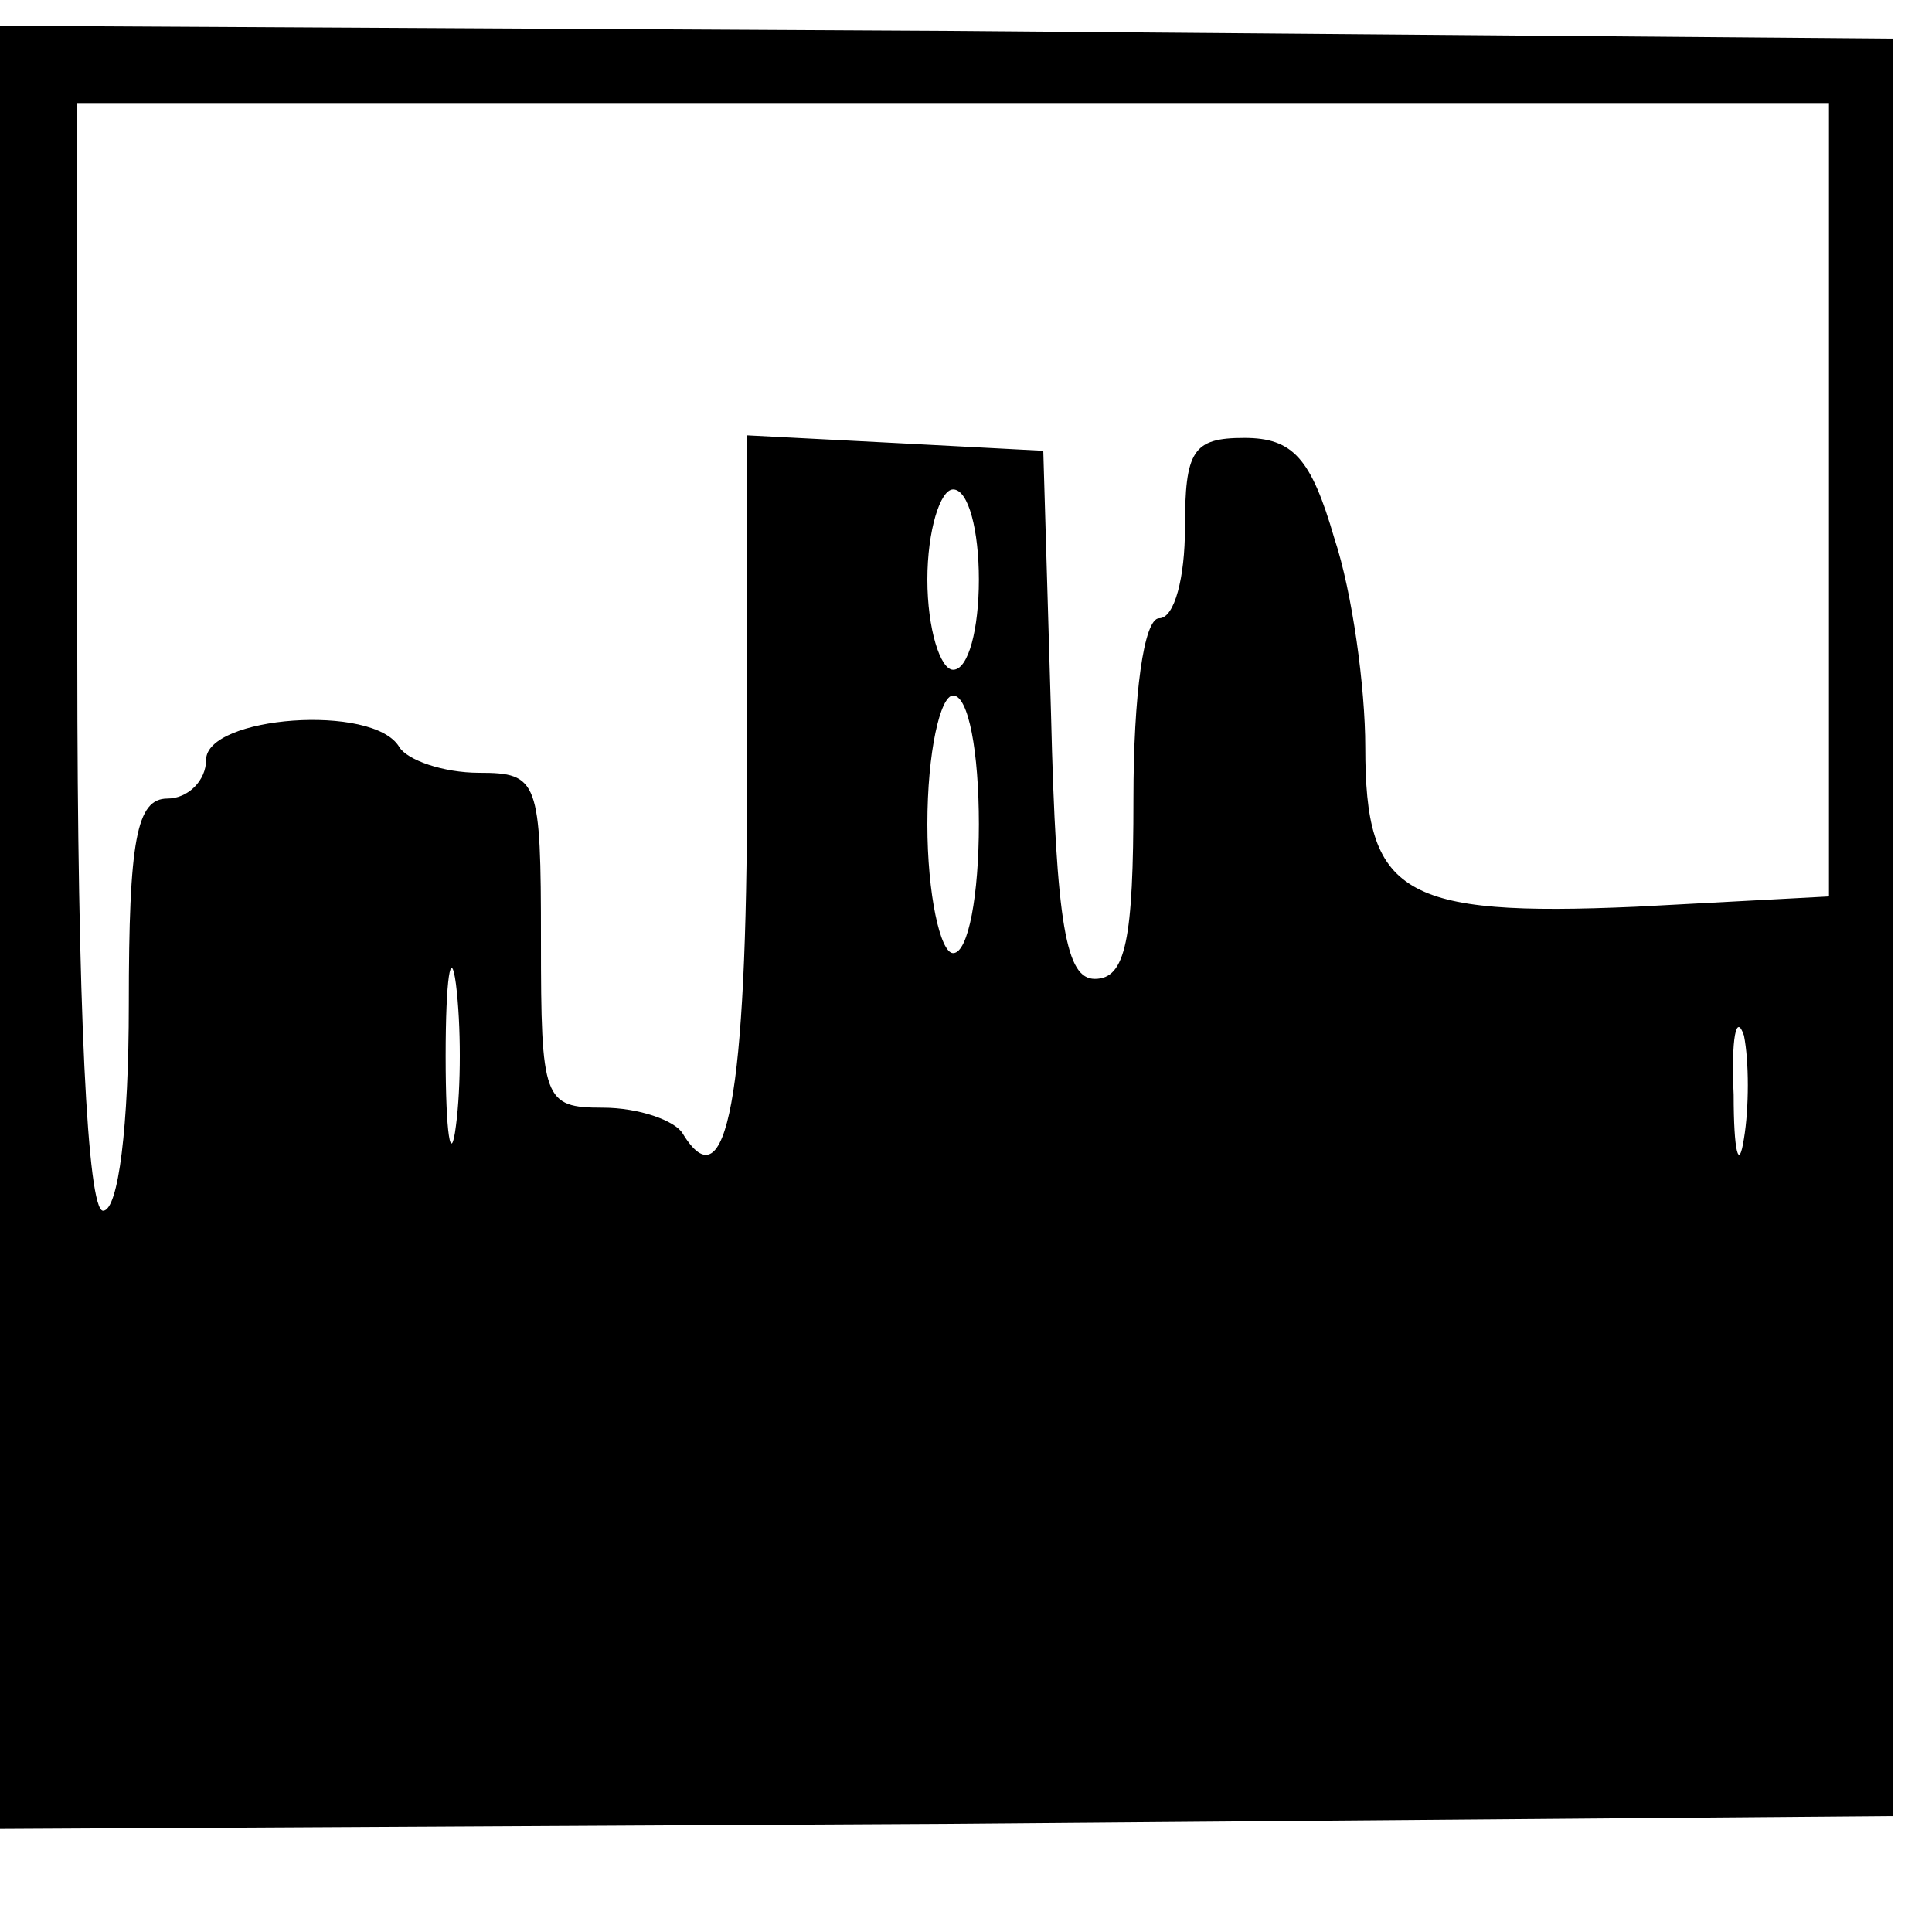 <?xml version="1.0" standalone="no"?>
<!DOCTYPE svg PUBLIC "-//W3C//DTD SVG 20010904//EN"
 "http://www.w3.org/TR/2001/REC-SVG-20010904/DTD/svg10.dtd">
<svg version="1.0" xmlns="http://www.w3.org/2000/svg"
 width="75pt" height="75pt" viewBox="0 0 75 75"
 preserveAspectRatio="xMidYMid meet">
<g transform="translate(0,75) scale(0.1,-0.1)"
fill="#000000" stroke="none">
<path d="M0 390 l0 -350 368 2 367 3 0 345 0 345 -367 3 -368 2 0 -350z m710
166 l0 -154 -75 -4 c-91 -4 -105 5 -105 62 0 23 -5 60 -12 81 -9 31 -16 39
-35 39 -20 0 -23 -5 -23 -35 0 -19 -4 -35 -10 -35 -6 0 -10 -30 -10 -70 0 -55
-3 -70 -15 -70 -11 0 -15 20 -17 103 l-3 102 -57 3 -58 3 0 -135 c0 -122 -8
-164 -25 -136 -3 5 -17 10 -31 10 -23 0 -24 3 -24 65 0 62 -1 65 -24 65 -14 0
-28 5 -31 10 -10 17 -75 12 -75 -5 0 -8 -7 -15 -15 -15 -12 0 -15 -16 -15 -80
0 -47 -4 -80 -10 -80 -6 0 -10 78 -10 215 l0 215 340 0 340 0 0 -154z m-330
-31 c0 -19 -4 -35 -10 -35 -5 0 -10 16 -10 35 0 19 5 35 10 35 6 0 10 -16 10
-35z m0 -95 c0 -27 -4 -50 -10 -50 -5 0 -10 23 -10 50 0 28 5 50 10 50 6 0 10
-22 10 -50z m-203 -117 c-2 -16 -4 -3 -4 27 0 30 2 43 4 28 2 -16 2 -40 0 -55z
m500 -5 c-2 -13 -4 -5 -4 17 -1 22 1 32 4 23 2 -10 2 -28 0 -40z"/>
</g>
</svg>
